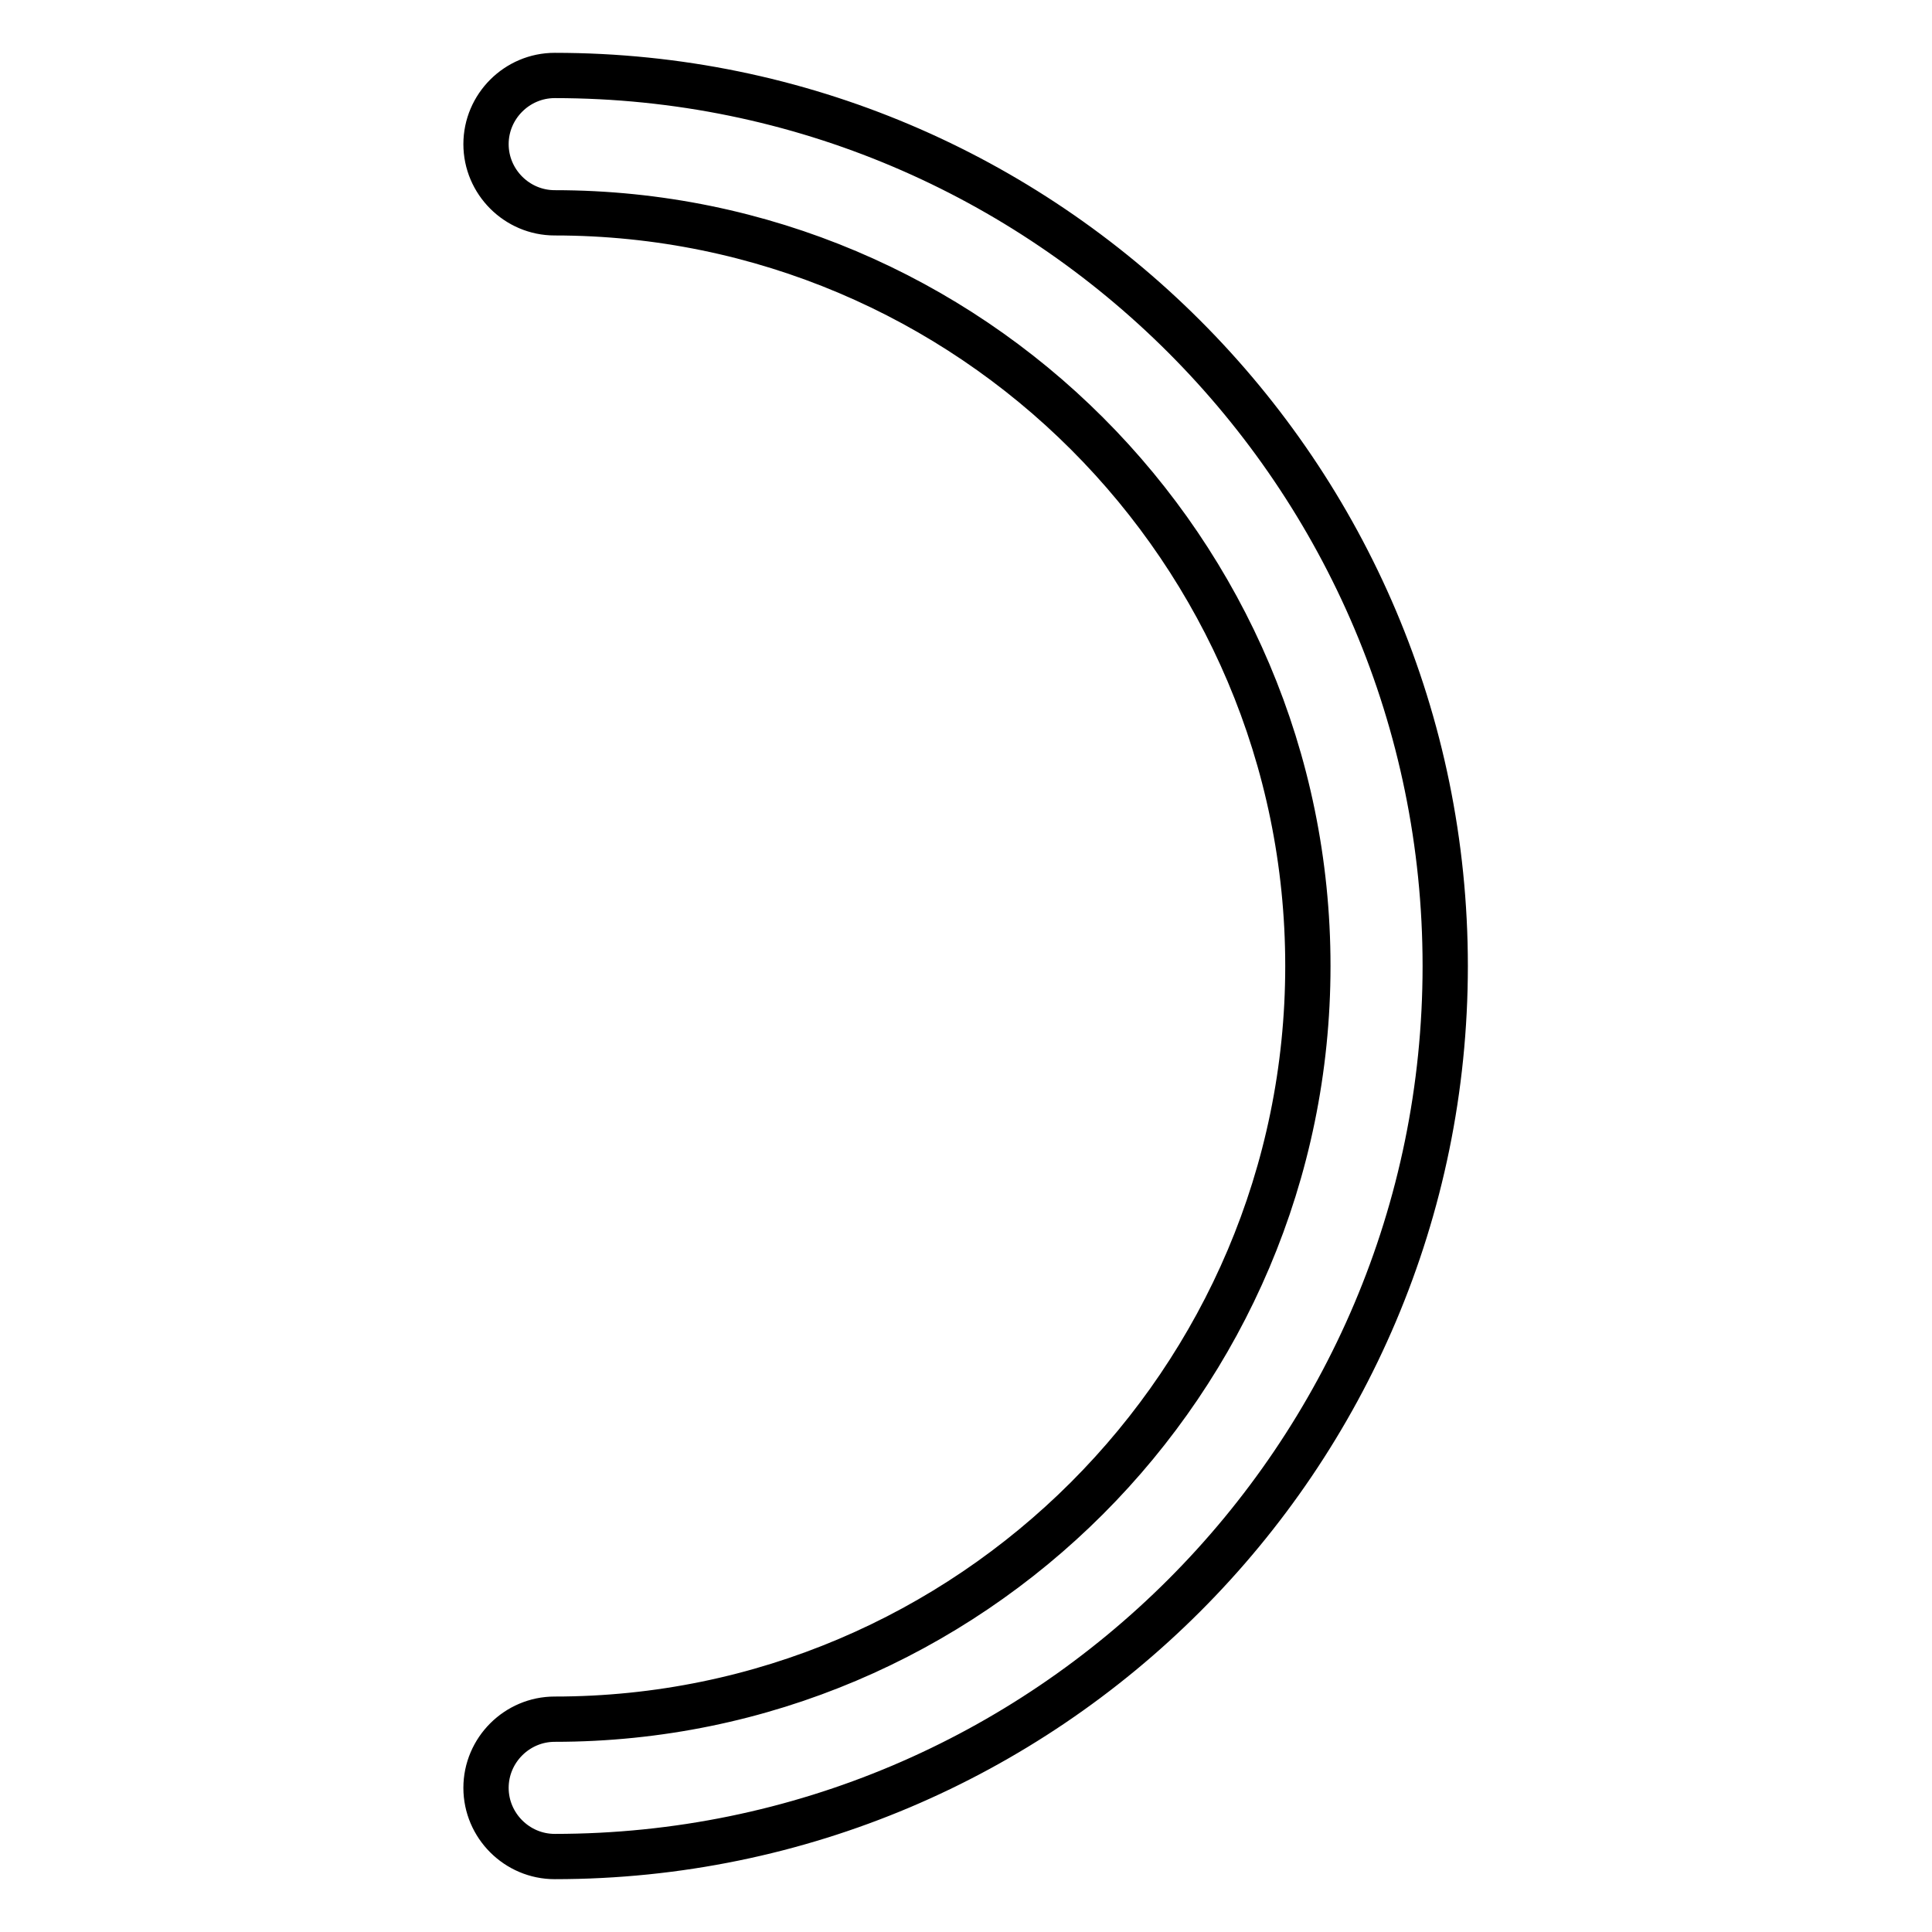 <?xml version="1.0" encoding="utf-8"?>
<!-- Svg Vector Icons : http://www.onlinewebfonts.com/icon -->
<!DOCTYPE svg PUBLIC "-//W3C//DTD SVG 1.1//EN" "http://www.w3.org/Graphics/SVG/1.1/DTD/svg11.dtd">
<svg version="1.1" xmlns="http://www.w3.org/2000/svg" xmlns:xlink="http://www.w3.org/1999/xlink" x="0px" y="0px" viewBox="0 0 256 256" enable-background="new 0 0 256 256" xml:space="preserve">
<g> <path stroke-width="6" fill-opacity="0" stroke="#000000"  d="M73.5,246c-5,0-9.1-4.1-9.1-9.1c0-5,4.1-9.1,9.1-9.1c55,0,99.8-44.8,99.8-99.8c0-55.1-44.8-99.8-99.8-99.8 c-5,0-9.1-4.1-9.1-9.1c0-5,4.1-9.1,9.1-9.1c65.1,0,118,52.9,118,118S138.6,246,73.5,246z"/></g>
</svg>